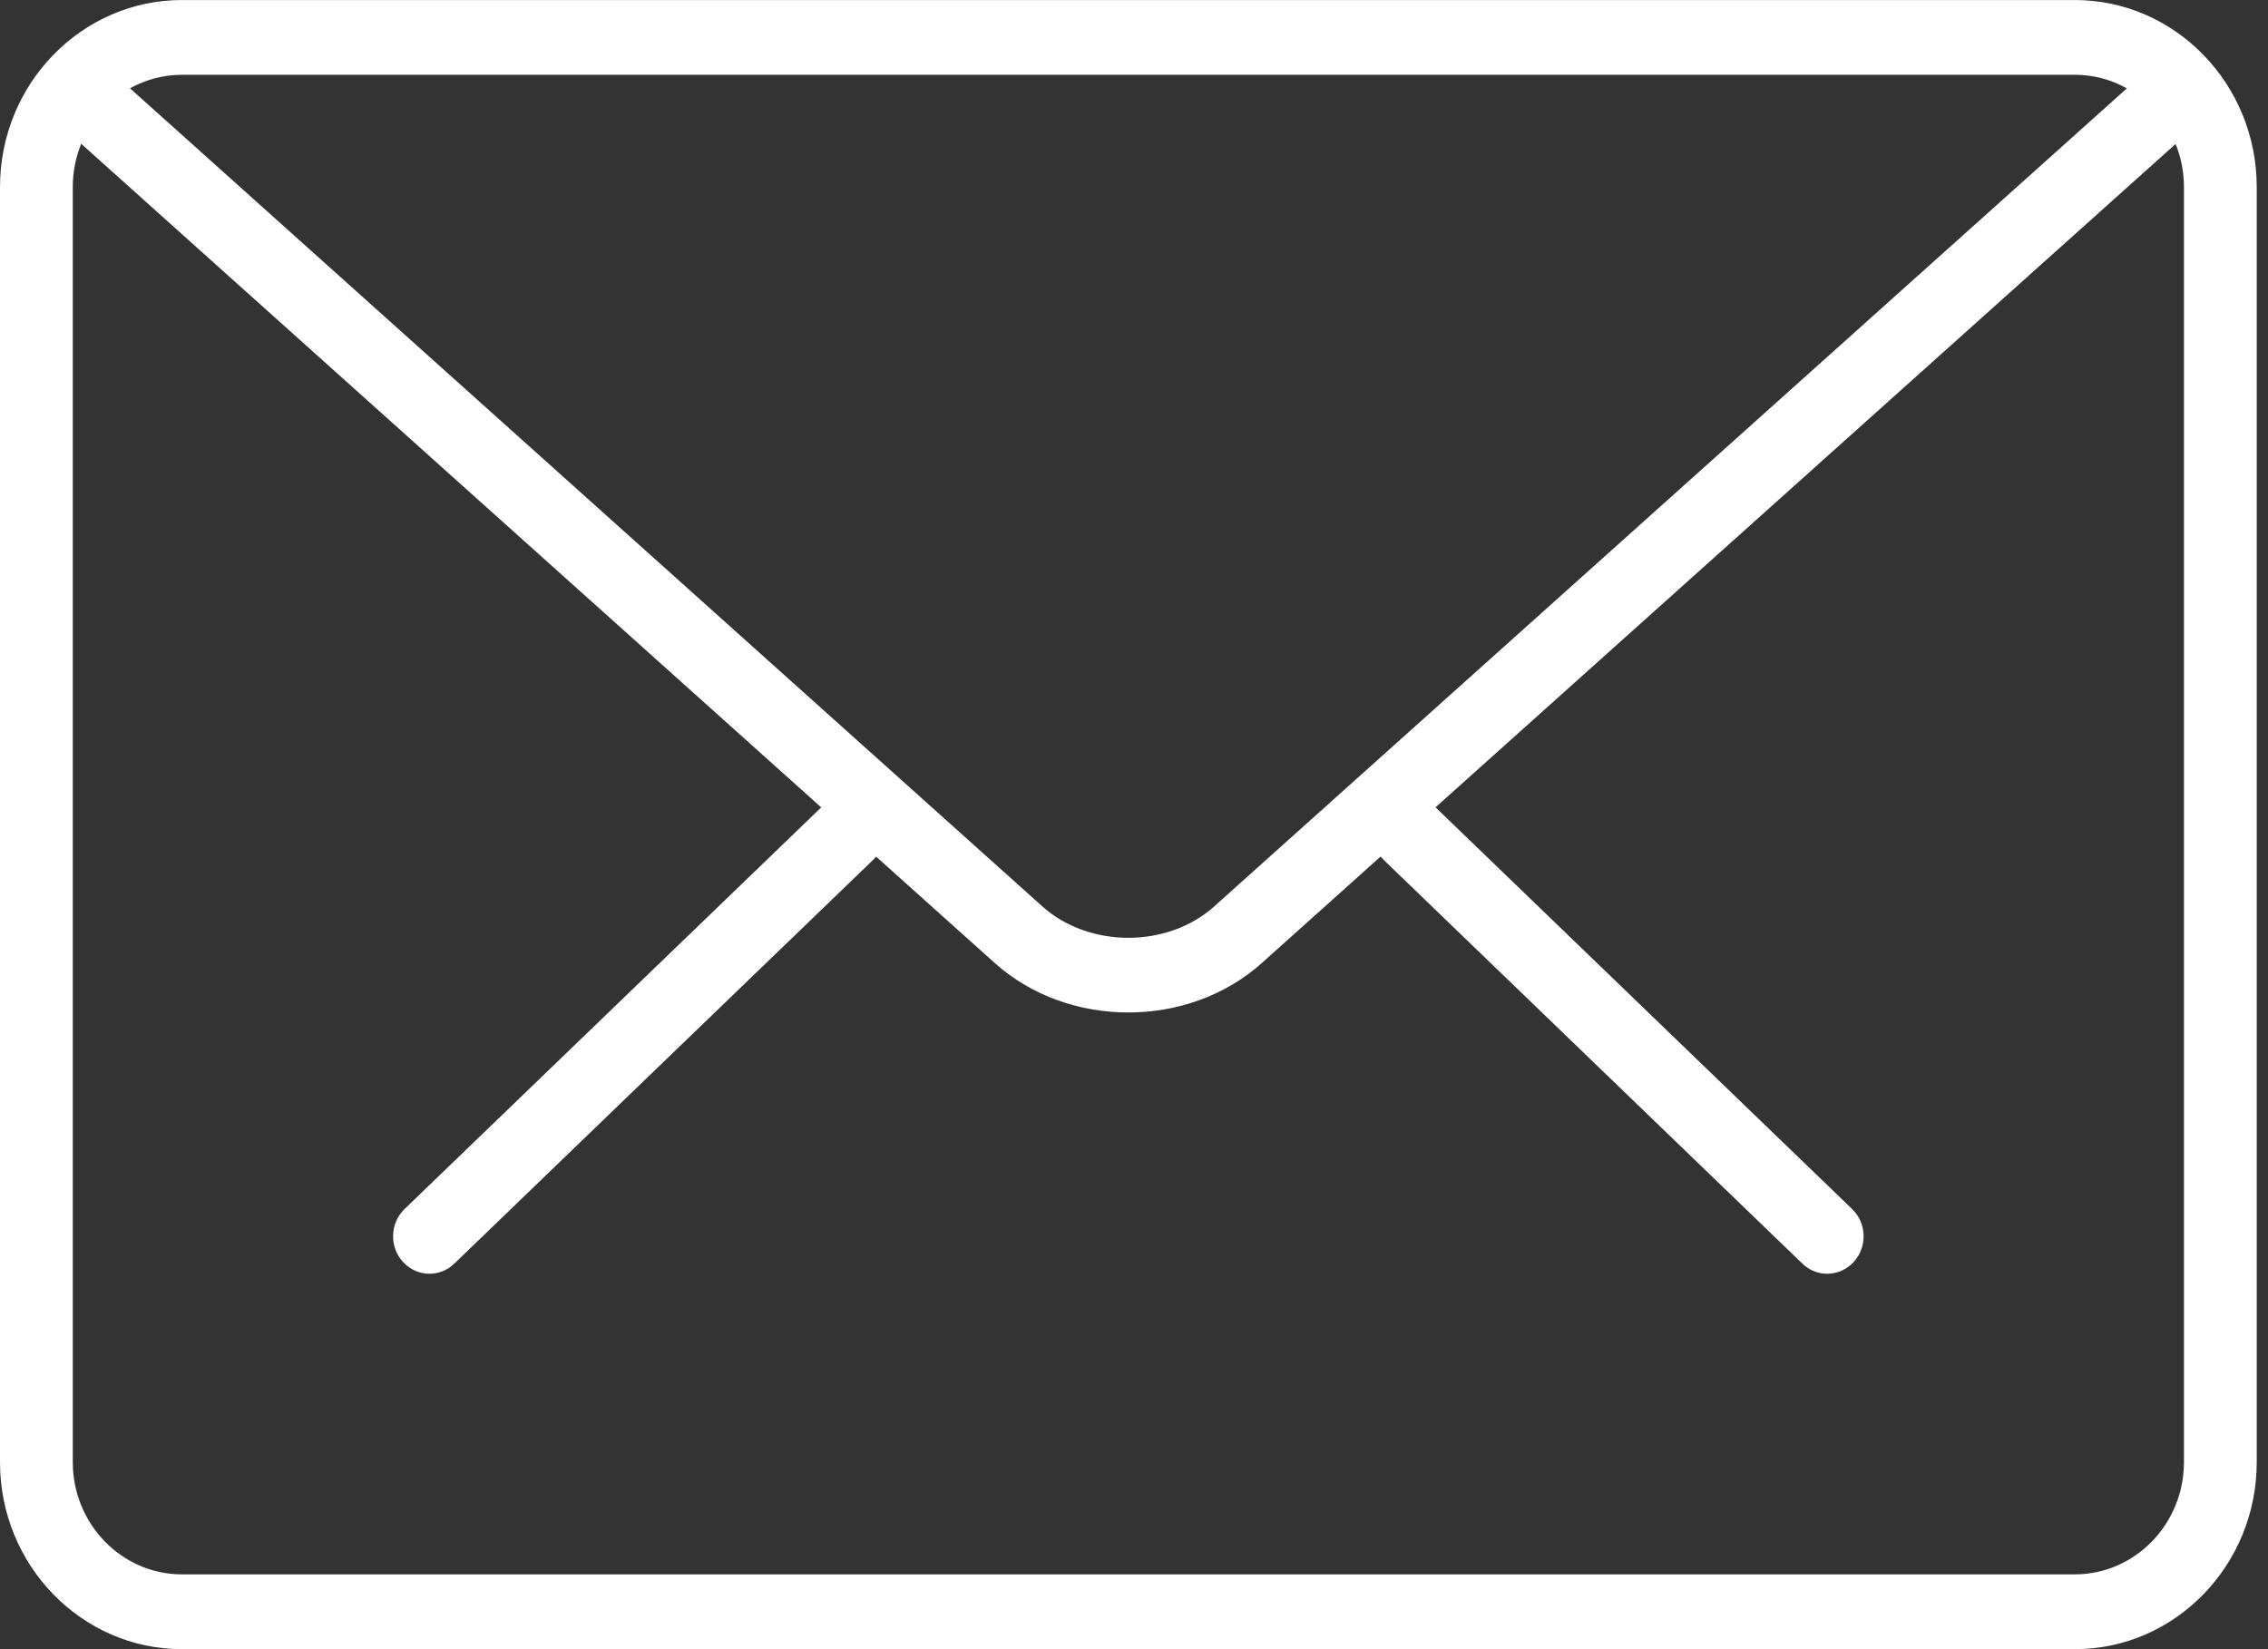 <?xml version="1.0" encoding="utf-8"?>
<!-- Generator: Adobe Illustrator 15.0.0, SVG Export Plug-In . SVG Version: 6.00 Build 0)  -->
<!DOCTYPE svg PUBLIC "-//W3C//DTD SVG 1.1//EN" "http://www.w3.org/Graphics/SVG/1.1/DTD/svg11.dtd">
<svg version="1.1" id="Capa_1" xmlns="http://www.w3.org/2000/svg" xmlns:xlink="http://www.w3.org/1999/xlink" x="0px" y="0px"
	 width="66px" height="48px" viewBox="33.5 638.041 66 48" enable-background="new 33.5 638.041 66 48" xml:space="preserve">
<rect x="33.5" y="638.041" width="66" height="48" fill="#333333" stroke="none"/>
<g>
	<g>
		<path fill="#FFFFFF" d="M86.672,675.114c-0.26,0-0.521-0.099-0.724-0.297l-12.185-11.751c-0.426-0.41-0.447-1.101-0.046-1.538
			c0.4-0.442,1.067-0.461,1.497-0.048l12.185,11.752c0.425,0.409,0.447,1.1,0.046,1.537
			C87.235,674.999,86.956,675.114,86.672,675.114z"/>
		<path fill="#FFFFFF" d="M45.999,675.114c-0.282,0-0.563-0.115-0.773-0.345c-0.4-0.438-0.379-1.128,0.046-1.537l12.189-11.752
			c0.427-0.409,1.099-0.393,1.497,0.048c0.4,0.438,0.379,1.128-0.047,1.538l-12.189,11.752
			C46.52,675.015,46.259,675.114,45.999,675.114z"/>
	</g>
	<path fill="#FFFFFF" d="M93.878,686.041H38.794c-2.918,0-5.294-2.439-5.294-5.442v-37.115c0-3.002,2.376-5.442,5.294-5.442h55.084
		c2.918,0,5.294,2.44,5.294,5.442v37.115C99.172,683.601,96.796,686.041,93.878,686.041z M38.794,640.218
		c-1.751,0-3.176,1.465-3.176,3.265v37.115c0,1.8,1.425,3.266,3.176,3.266h55.084c1.751,0,3.176-1.465,3.176-3.266v-37.115
		c0-1.8-1.425-3.265-3.176-3.265H38.794z"/>
	<path fill="#FFFFFF" d="M66.336,667.51c-1.409,0-2.817-0.48-3.888-1.44l-27.191-24.387c-0.44-0.395-0.487-1.082-0.104-1.537
		c0.388-0.453,1.055-0.494,1.495-0.104l27.19,24.385c1.354,1.212,3.64,1.212,4.991,0l27.157-24.346
		c0.438-0.395,1.105-0.351,1.495,0.104c0.383,0.455,0.339,1.141-0.102,1.537l-27.157,24.346
		C69.15,667.03,67.744,667.51,66.336,667.51z"/>
</g>
</svg>

